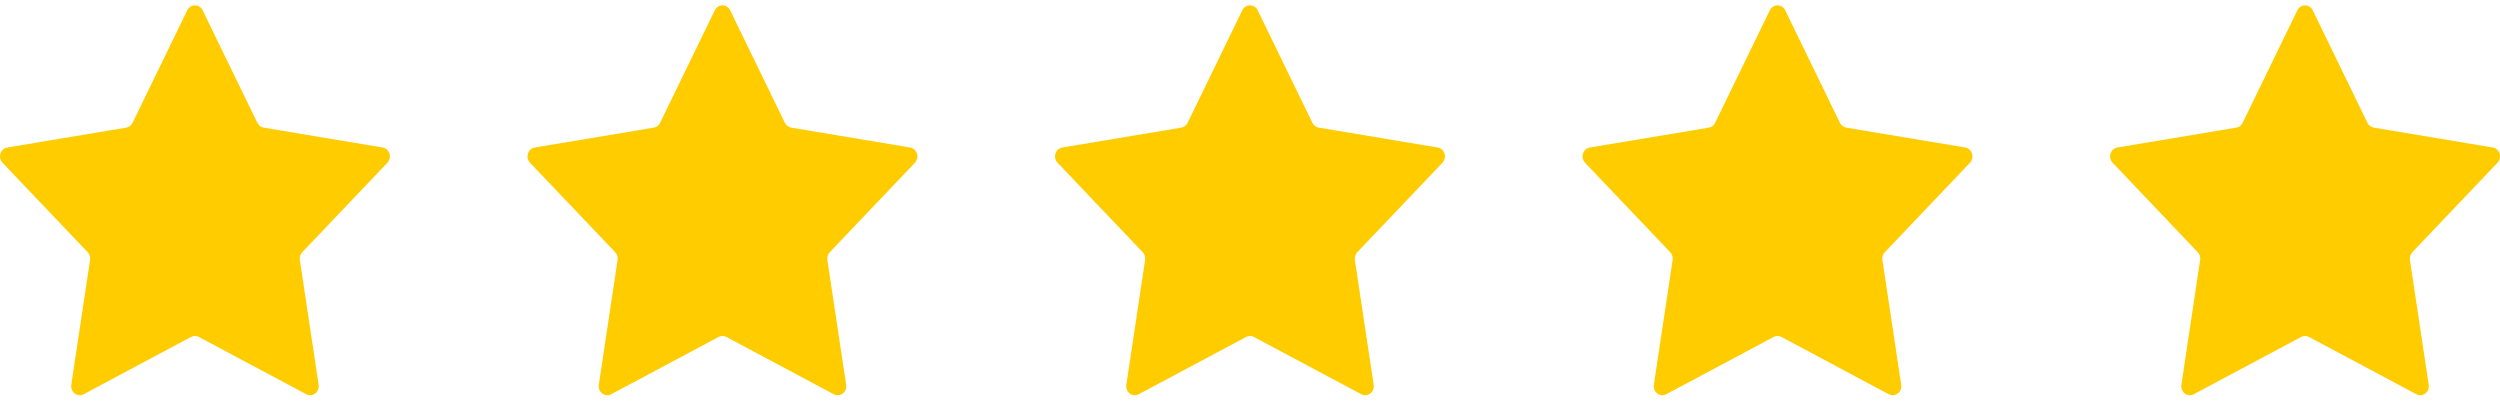 <svg width="109" height="18" viewBox="0 0 109 18" fill="none" xmlns="http://www.w3.org/2000/svg">
<path d="M8.166 0.447C8.305 0.162 8.695 0.162 8.834 0.447L11.221 5.356C11.276 5.468 11.378 5.545 11.496 5.565L16.684 6.431C16.986 6.481 17.106 6.87 16.89 7.097L13.178 10.996C13.094 11.085 13.055 11.211 13.073 11.335L13.892 16.778C13.939 17.095 13.624 17.335 13.352 17.189L8.67 14.691C8.563 14.634 8.437 14.634 8.33 14.691L3.648 17.189C3.376 17.335 3.061 17.095 3.108 16.778L3.927 11.335C3.945 11.211 3.906 11.085 3.822 10.996L0.11 7.097C-0.106 6.87 0.014 6.481 0.316 6.431L5.504 5.565C5.622 5.545 5.724 5.468 5.779 5.356L8.166 0.447Z" fill="#FFCC00"/>
<path d="M31.166 0.447C31.305 0.162 31.695 0.162 31.834 0.447L34.221 5.356C34.276 5.468 34.378 5.545 34.496 5.565L39.684 6.431C39.986 6.481 40.106 6.87 39.89 7.097L36.178 10.996C36.094 11.085 36.055 11.211 36.073 11.335L36.892 16.778C36.939 17.095 36.624 17.335 36.352 17.189L31.67 14.691C31.563 14.634 31.437 14.634 31.33 14.691L26.648 17.189C26.376 17.335 26.061 17.095 26.108 16.778L26.927 11.335C26.945 11.211 26.906 11.085 26.822 10.996L23.11 7.097C22.894 6.87 23.014 6.481 23.316 6.431L28.504 5.565C28.622 5.545 28.724 5.468 28.779 5.356L31.166 0.447Z" fill="#FFCC00"/>
<path d="M54.166 0.447C54.305 0.162 54.695 0.162 54.834 0.447L57.221 5.356C57.276 5.468 57.378 5.545 57.496 5.565L62.684 6.431C62.986 6.481 63.106 6.87 62.89 7.097L59.178 10.996C59.094 11.085 59.055 11.211 59.073 11.335L59.892 16.778C59.939 17.095 59.624 17.335 59.352 17.189L54.67 14.691C54.563 14.634 54.437 14.634 54.33 14.691L49.648 17.189C49.376 17.335 49.061 17.095 49.108 16.778L49.927 11.335C49.945 11.211 49.906 11.085 49.822 10.996L46.11 7.097C45.894 6.87 46.014 6.481 46.316 6.431L51.504 5.565C51.622 5.545 51.724 5.468 51.779 5.356L54.166 0.447Z" fill="#FFCC00"/>
<path d="M77.166 0.447C77.305 0.162 77.695 0.162 77.834 0.447L80.221 5.356C80.276 5.468 80.378 5.545 80.496 5.565L85.684 6.431C85.986 6.481 86.106 6.87 85.89 7.097L82.178 10.996C82.094 11.085 82.055 11.211 82.073 11.335L82.892 16.778C82.939 17.095 82.624 17.335 82.352 17.189L77.67 14.691C77.563 14.634 77.437 14.634 77.33 14.691L72.648 17.189C72.376 17.335 72.061 17.095 72.108 16.778L72.927 11.335C72.945 11.211 72.906 11.085 72.822 10.996L69.11 7.097C68.894 6.87 69.014 6.481 69.316 6.431L74.504 5.565C74.622 5.545 74.724 5.468 74.779 5.356L77.166 0.447Z" fill="#FFCC00"/>
<path d="M100.166 0.447C100.305 0.162 100.695 0.162 100.834 0.447L103.221 5.356C103.276 5.468 103.378 5.545 103.496 5.565L108.684 6.431C108.986 6.481 109.106 6.87 108.89 7.097L105.178 10.996C105.094 11.085 105.055 11.211 105.073 11.335L105.892 16.778C105.939 17.095 105.624 17.335 105.352 17.189L100.67 14.691C100.563 14.634 100.437 14.634 100.33 14.691L95.648 17.189C95.376 17.335 95.061 17.095 95.108 16.778L95.927 11.335C95.945 11.211 95.906 11.085 95.822 10.996L92.11 7.097C91.894 6.87 92.014 6.481 92.316 6.431L97.504 5.565C97.622 5.545 97.724 5.468 97.779 5.356L100.166 0.447Z" fill="#FFCC00"/>
</svg>
